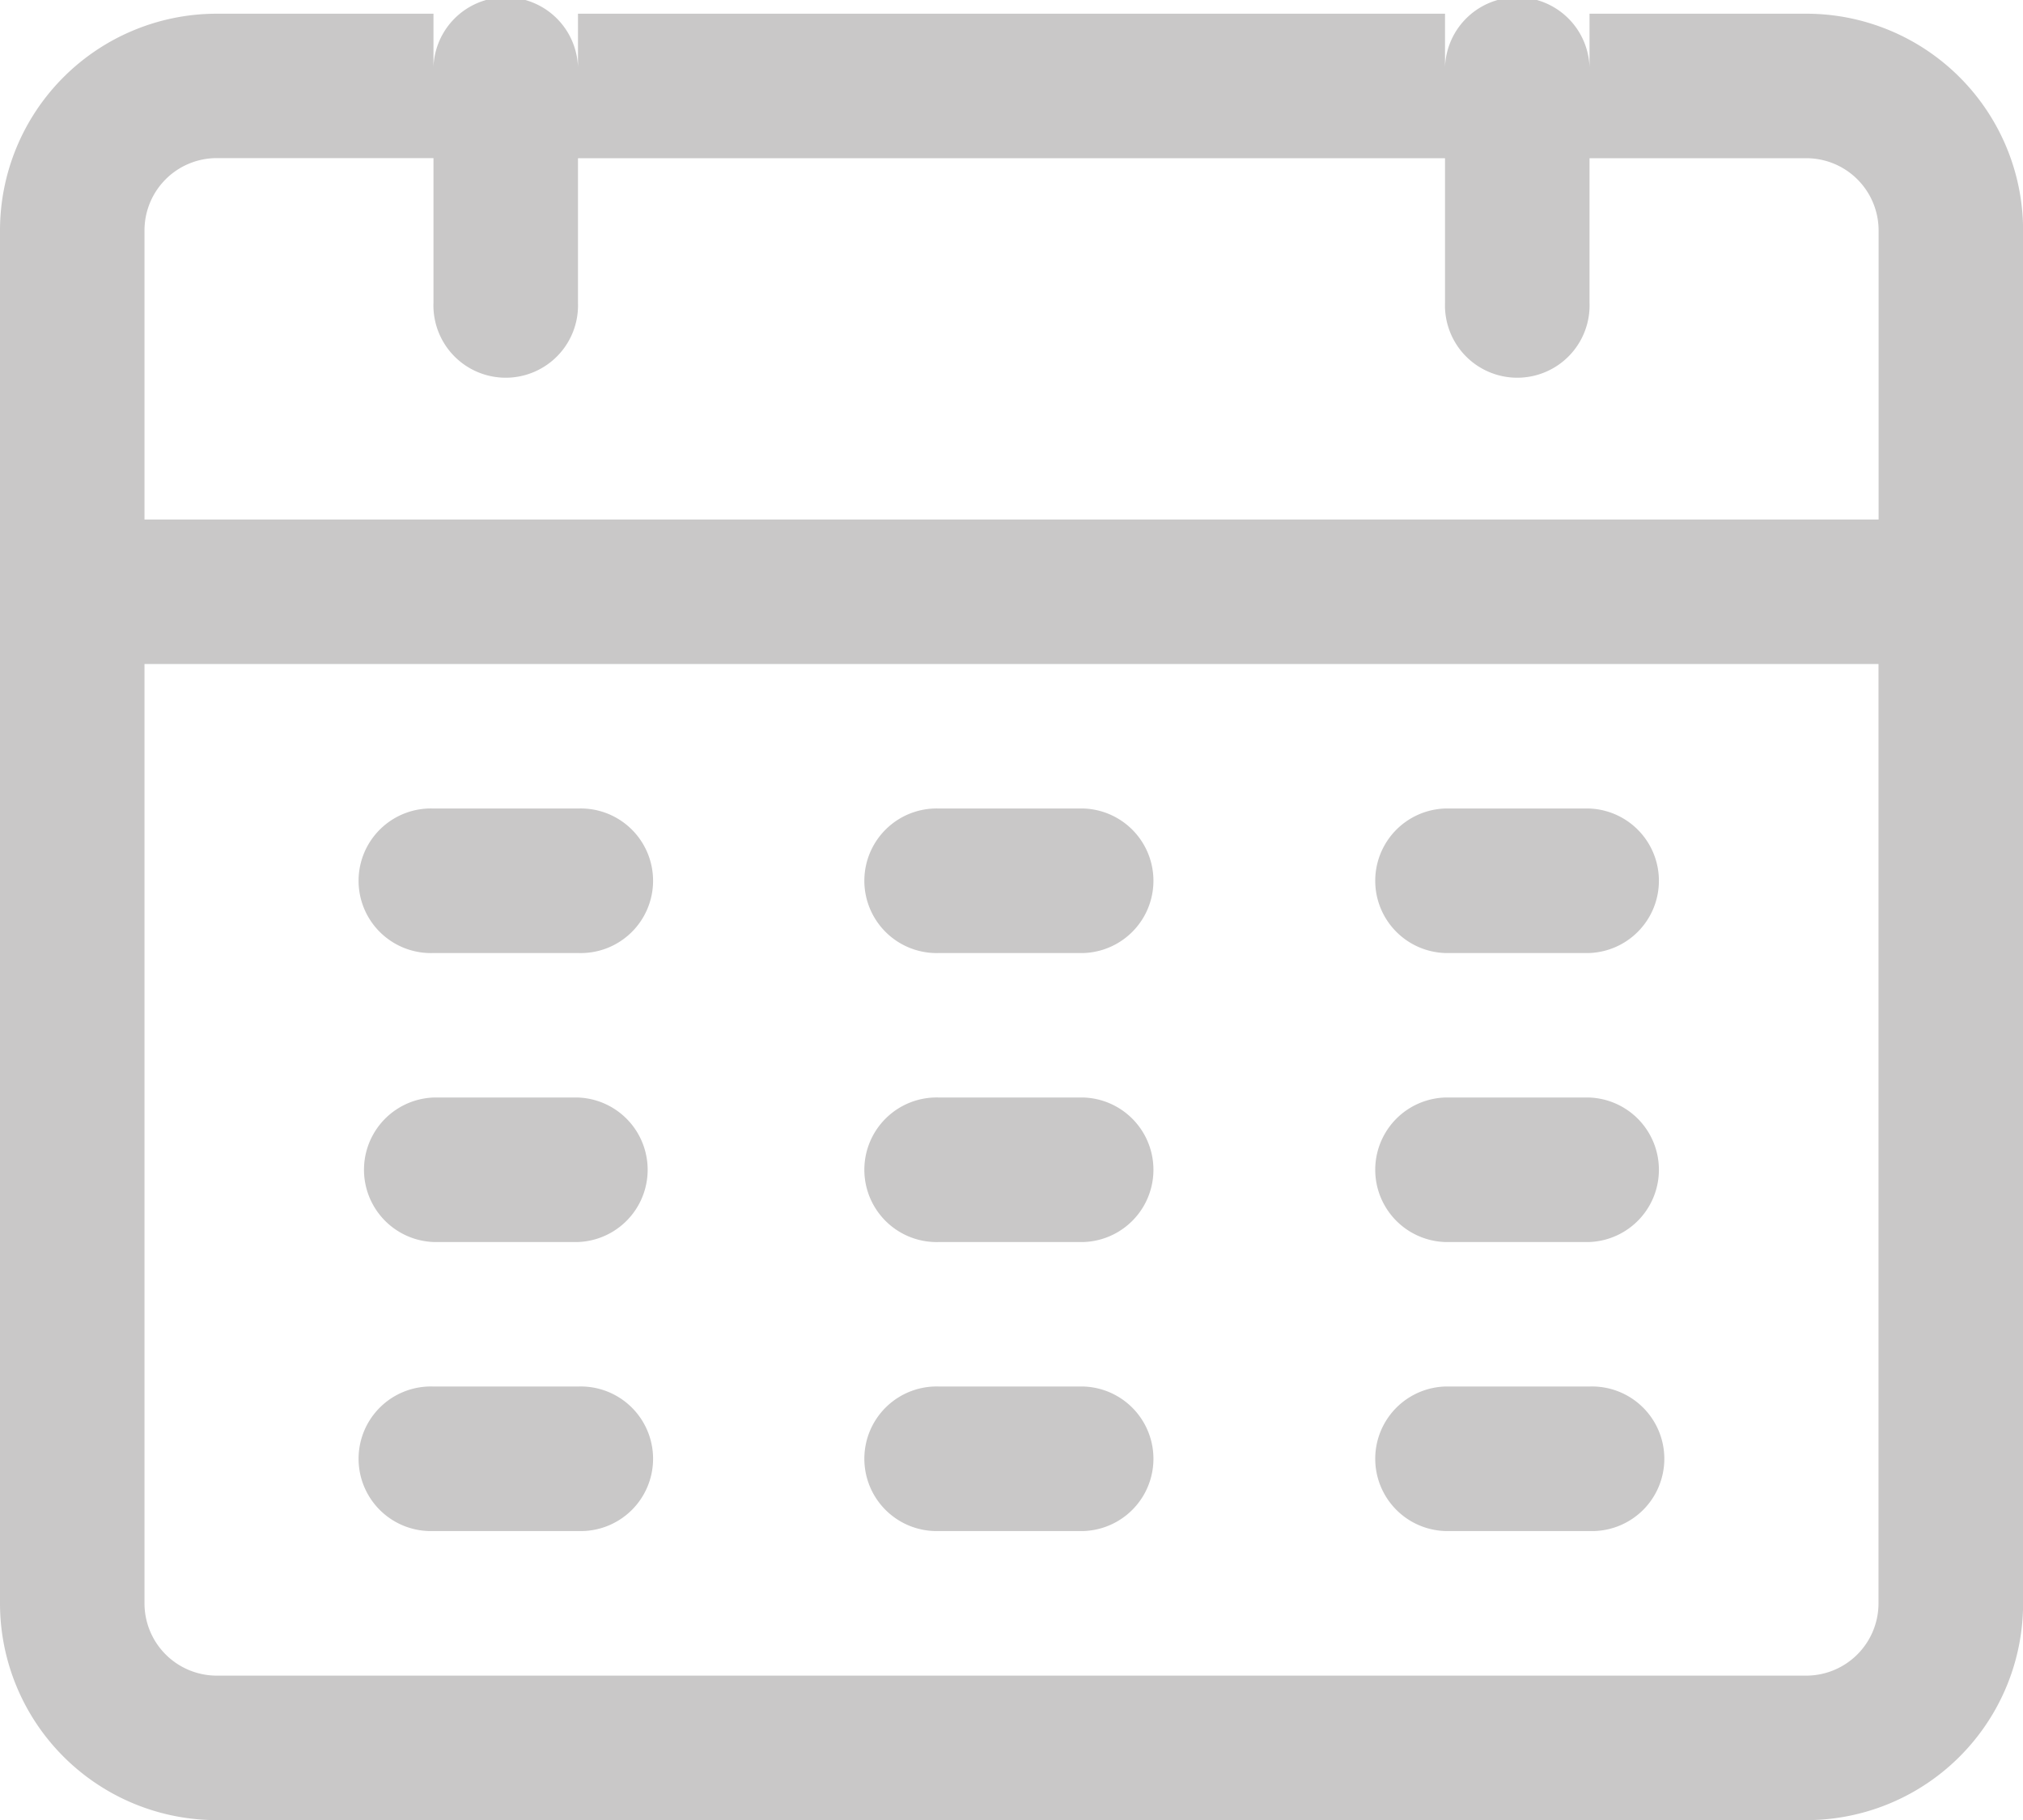 <svg xmlns="http://www.w3.org/2000/svg" width="19.923" height="17.923" viewBox="0 0 19.923 17.923">
  <g id="calendar" transform="translate(0 -2)">
    <g id="Group_202" data-name="Group 202">
      <g id="Group_201" data-name="Group 201">
        <path id="Path_27" data-name="Path 27" d="M17.789,2.135H15.654v.577a.712.712,0,1,0-1.423,0V2.135H5.692v.577a.712.712,0,1,0-1.423,0V2.135H2.135A2.135,2.135,0,0,0,0,4.269V17.789a2.135,2.135,0,0,0,2.135,2.135H17.789a2.135,2.135,0,0,0,2.135-2.135V4.269A2.135,2.135,0,0,0,17.789,2.135ZM18.5,17.789a.712.712,0,0,1-.712.712H2.135a.712.712,0,0,1-.712-.712V8.539H18.5Zm0-10.673H1.423V4.269a.712.712,0,0,1,.712-.712H4.269V4.981a.712.712,0,1,0,1.423,0V3.558h8.539V4.981a.712.712,0,1,0,1.423,0V3.558h2.135a.712.712,0,0,1,.712.712V7.115Z" fill="#c9c8c8"/>
      </g>
    </g>
    <g id="Group_204" data-name="Group 204" transform="translate(3.558 9.962)">
      <g id="Group_203" data-name="Group 203">
        <path id="Path_28" data-name="Path 28" d="M87.468,238.933H86.045a.712.712,0,1,0,0,1.423h1.423a.712.712,0,1,0,0-1.423Z" transform="translate(-85.333 -238.933)" fill="#c9c8c8"/>
      </g>
    </g>
    <g id="Group_206" data-name="Group 206" transform="translate(8.539 9.962)">
      <g id="Group_205" data-name="Group 205">
        <path id="Path_29" data-name="Path 29" d="M206.935,238.933h-1.423a.712.712,0,1,0,0,1.423h1.423a.712.712,0,0,0,0-1.423Z" transform="translate(-204.8 -238.933)" fill="#c9c8c8"/>
      </g>
    </g>
    <g id="Group_208" data-name="Group 208" transform="translate(13.519 9.962)">
      <g id="Group_207" data-name="Group 207">
        <path id="Path_30" data-name="Path 30" d="M326.4,238.933h-1.423a.712.712,0,0,0,0,1.423H326.4a.712.712,0,0,0,0-1.423Z" transform="translate(-324.267 -238.933)" fill="#c9c8c8"/>
      </g>
    </g>
    <g id="Group_210" data-name="Group 210" transform="translate(3.558 12.808)">
      <g id="Group_209" data-name="Group 209">
        <path id="Path_31" data-name="Path 31" d="M87.468,307.2H86.045a.712.712,0,0,0,0,1.423h1.423a.712.712,0,0,0,0-1.423Z" transform="translate(-85.333 -307.2)" fill="#c9c8c8"/>
      </g>
    </g>
    <g id="Group_212" data-name="Group 212" transform="translate(8.539 12.808)">
      <g id="Group_211" data-name="Group 211">
        <path id="Path_32" data-name="Path 32" d="M206.935,307.2h-1.423a.712.712,0,1,0,0,1.423h1.423a.712.712,0,0,0,0-1.423Z" transform="translate(-204.8 -307.2)" fill="#c9c8c8"/>
      </g>
    </g>
    <g id="Group_214" data-name="Group 214" transform="translate(13.519 12.808)">
      <g id="Group_213" data-name="Group 213">
        <path id="Path_33" data-name="Path 33" d="M326.4,307.2h-1.423a.712.712,0,0,0,0,1.423H326.4a.712.712,0,0,0,0-1.423Z" transform="translate(-324.267 -307.2)" fill="#c9c8c8"/>
      </g>
    </g>
    <g id="Group_216" data-name="Group 216" transform="translate(3.558 15.654)">
      <g id="Group_215" data-name="Group 215">
        <path id="Path_34" data-name="Path 34" d="M87.468,375.467H86.045a.712.712,0,1,0,0,1.423h1.423a.712.712,0,1,0,0-1.423Z" transform="translate(-85.333 -375.467)" fill="#c9c8c8"/>
      </g>
    </g>
    <g id="Group_218" data-name="Group 218" transform="translate(8.539 15.654)">
      <g id="Group_217" data-name="Group 217">
        <path id="Path_35" data-name="Path 35" d="M206.935,375.467h-1.423a.712.712,0,1,0,0,1.423h1.423a.712.712,0,0,0,0-1.423Z" transform="translate(-204.8 -375.467)" fill="#c9c8c8"/>
      </g>
    </g>
    <g id="Group_220" data-name="Group 220" transform="translate(13.519 15.654)">
      <g id="Group_219" data-name="Group 219">
        <path id="Path_36" data-name="Path 36" d="M326.4,375.467h-1.423a.712.712,0,0,0,0,1.423H326.4a.712.712,0,1,0,0-1.423Z" transform="translate(-324.267 -375.467)" fill="#c9c8c8"/>
      </g>
    </g>
  </g>
</svg>
